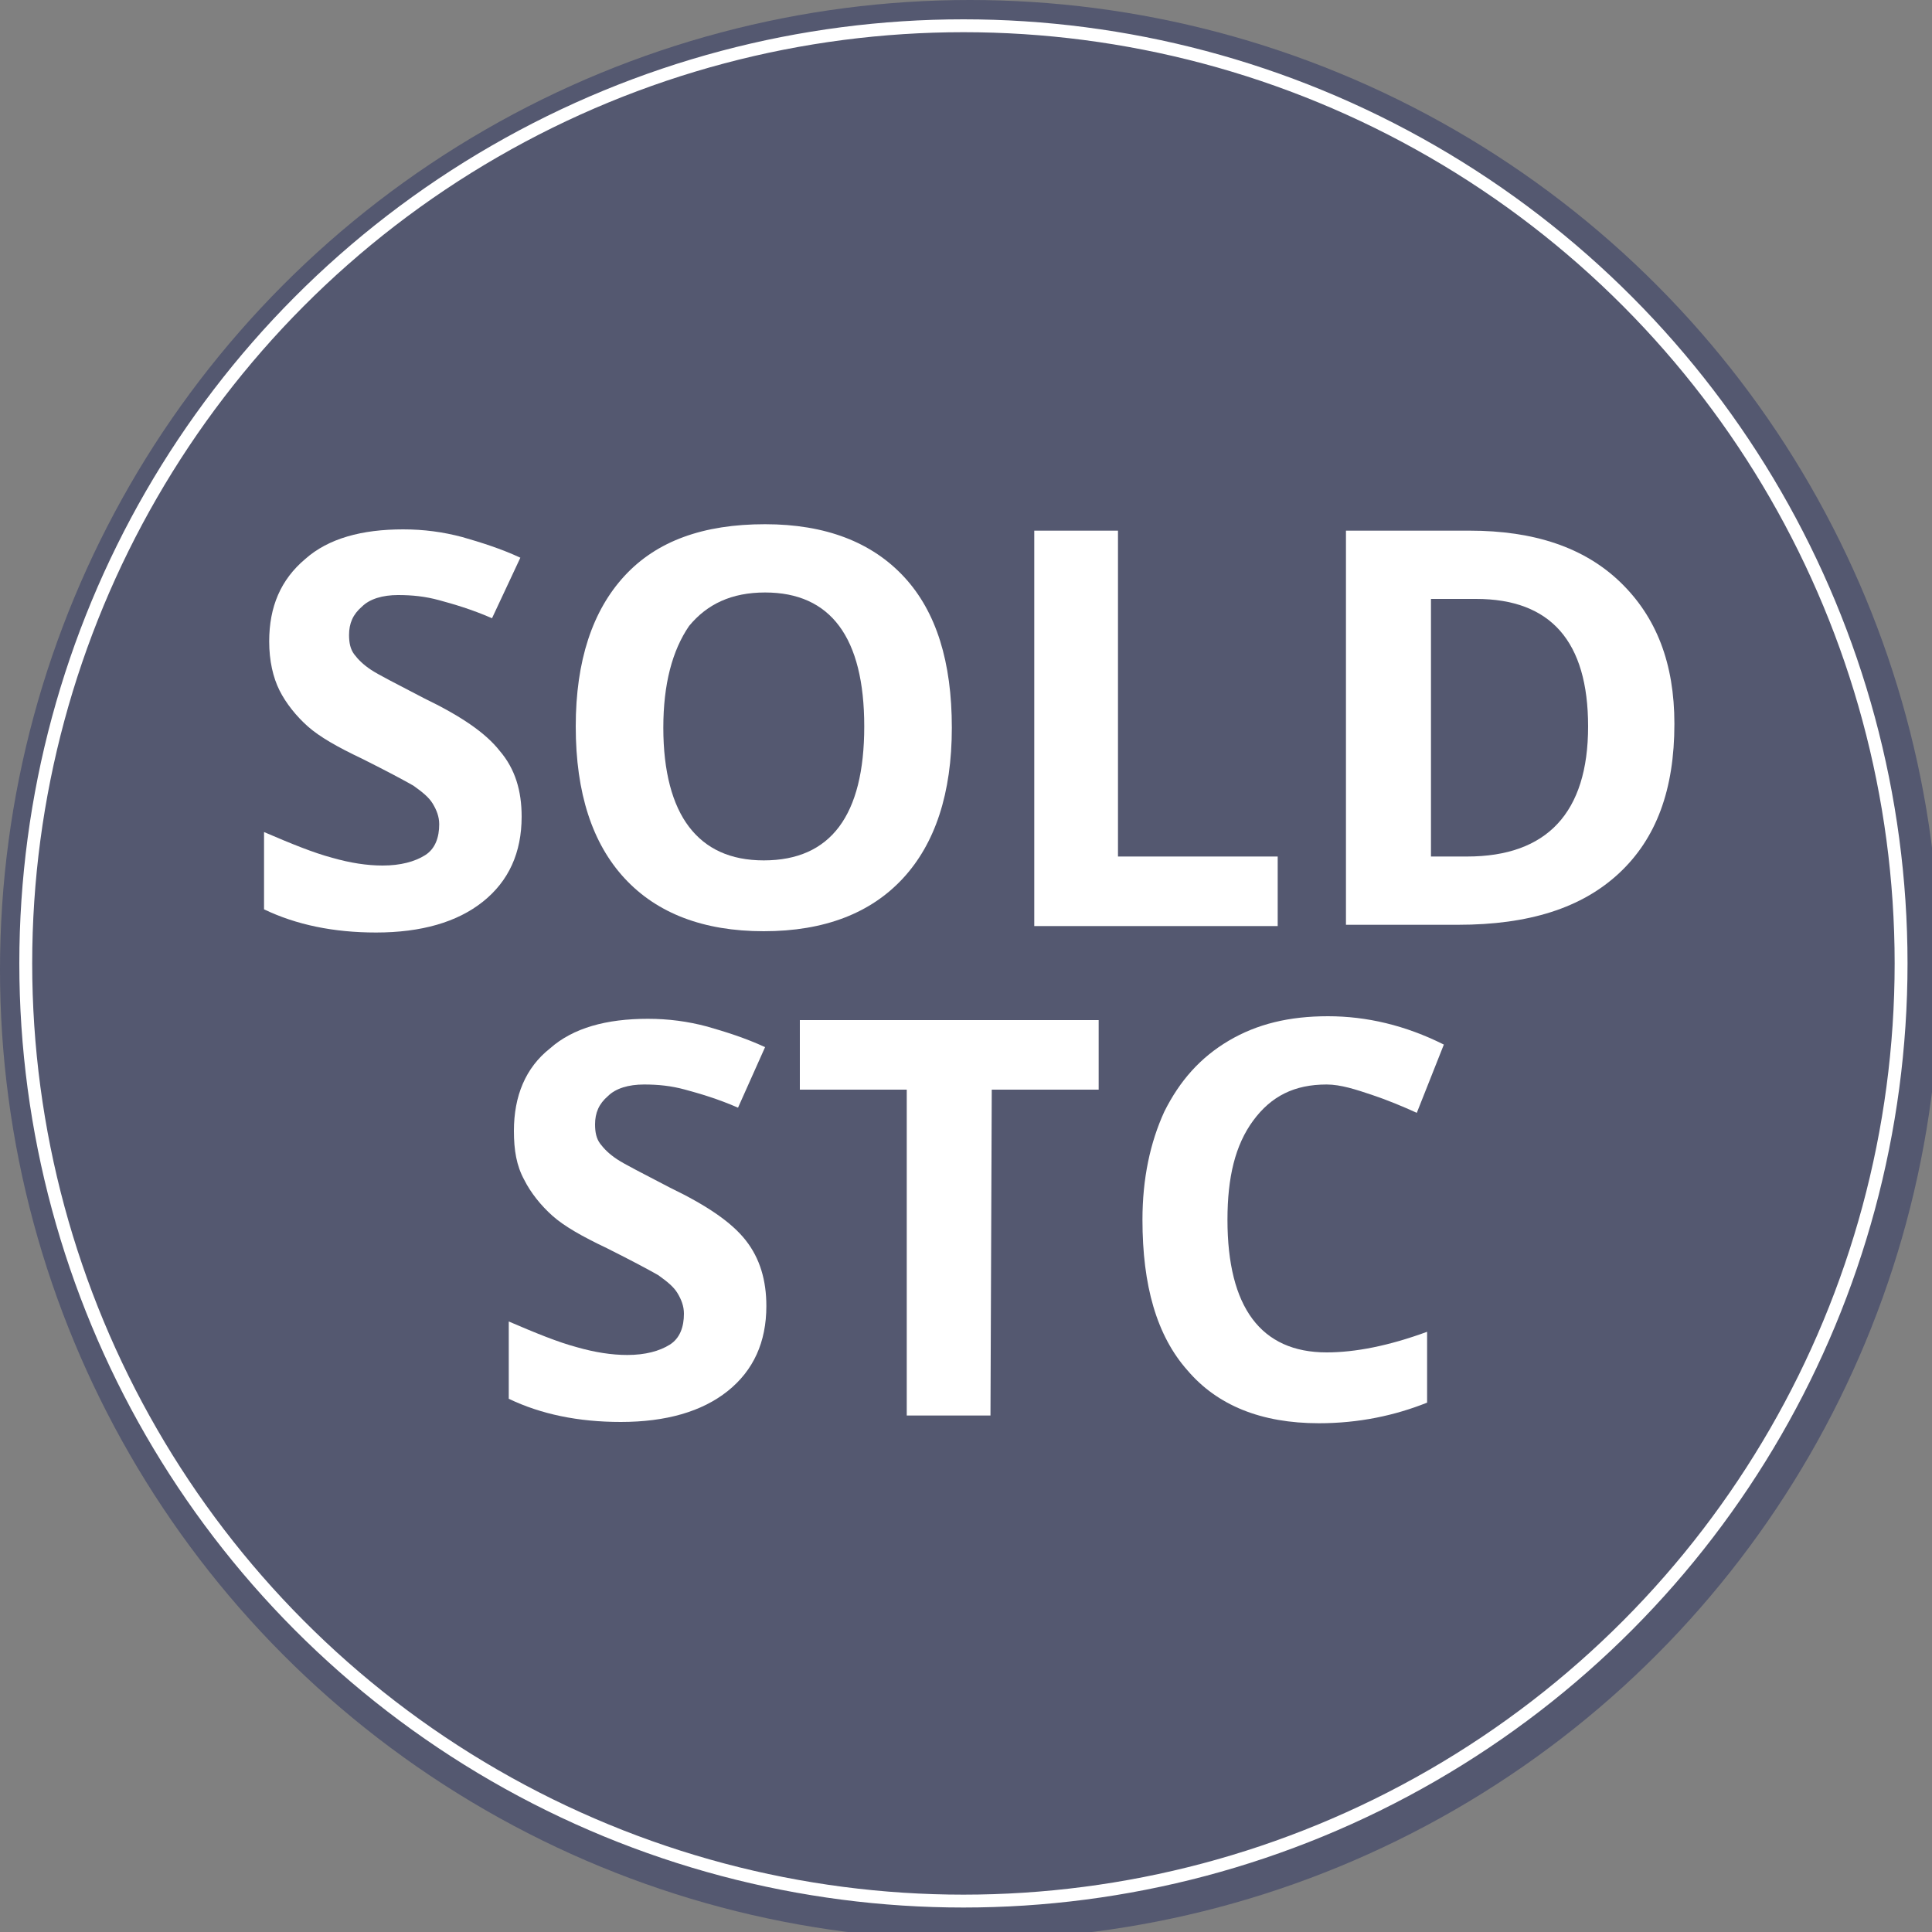 <?xml version="1.0" encoding="utf-8"?>
<!-- Generator: Adobe Illustrator 22.1.0, SVG Export Plug-In . SVG Version: 6.00 Build 0)  -->
<svg version="1.1" id="Layer_1" xmlns="http://www.w3.org/2000/svg" xmlns:xlink="http://www.w3.org/1999/xlink" x="0px" y="0px"
	 viewBox="0 0 150 150" style="enable-background:new 0 0 150 150;" xml:space="preserve">
<rect x="0" y="0" width="150" height="150" fill="#808080" stroke="none"/>
<style type="text/css">
	.st0{opacity:0.8;fill:#494E6C;enable-background:new    ;}
	.st1{fill:none;stroke:#FFFFFF;stroke-miterlimit:10;}
	.st2{fill:#FFFFFF;}
</style>
<circle class="st0" cx="75.3" cy="75.3" r="75.3"/>
<circle class="st1" cx="74.8" cy="74.8" r="72.8"/>
<g>
	<path class="st2" d="M40.5,63.4c0,2.8-1,5-3,6.6s-4.8,2.4-8.3,2.4c-3.3,0-6.2-0.6-8.7-1.8v-6c2.1,0.9,3.8,1.6,5.3,2
		c1.4,0.4,2.7,0.6,3.9,0.6c1.4,0,2.5-0.3,3.3-0.8s1.1-1.4,1.1-2.4c0-0.6-0.2-1.1-0.5-1.6s-0.8-0.9-1.5-1.4c-0.7-0.4-2-1.1-4-2.1
		c-1.9-0.9-3.3-1.7-4.2-2.5c-0.9-0.8-1.7-1.8-2.2-2.8s-0.8-2.3-0.8-3.8c0-2.7,0.9-4.8,2.8-6.4c1.8-1.6,4.4-2.3,7.6-2.3
		c1.6,0,3.1,0.2,4.6,0.6c1.4,0.4,3,0.9,4.5,1.6L38.2,48c-1.6-0.7-3-1.1-4.1-1.4c-1.1-0.3-2.1-0.4-3.2-0.4c-1.2,0-2.2,0.3-2.8,0.9
		c-0.7,0.6-1,1.3-1,2.2c0,0.6,0.1,1.1,0.4,1.5s0.7,0.8,1.3,1.2c0.6,0.4,2,1.1,4.1,2.2c2.9,1.4,4.8,2.7,5.9,4.1
		C40,59.7,40.5,61.4,40.5,63.4z"/>
	<path class="st2" d="M73.9,56.5c0,5.1-1.3,9-3.8,11.7s-6.1,4.1-10.8,4.1s-8.3-1.4-10.8-4.1s-3.8-6.6-3.8-11.8c0-5.1,1.3-9,3.8-11.7
		s6.1-4,10.9-4c4.7,0,8.3,1.4,10.8,4.1C72.7,47.5,73.9,51.4,73.9,56.5z M51.5,56.5c0,3.4,0.7,6,2,7.7s3.2,2.6,5.8,2.6
		c5.2,0,7.8-3.5,7.8-10.4S64.5,46,59.4,46c-2.6,0-4.5,0.9-5.9,2.6C52.2,50.5,51.5,53.1,51.5,56.5z"/>
	<path class="st2" d="M80.3,71.9V41.2h6.5v25.3h12.4v5.4H80.3z"/>
	<path class="st2" d="M130,56.2c0,5.1-1.4,8.9-4.3,11.6s-7,4-12.5,4h-8.7V41.2h9.6c5,0,8.9,1.3,11.7,4S130,51.5,130,56.2z
		 M123.3,56.4c0-6.6-2.9-9.9-8.7-9.9h-3.5v20h2.8C120.1,66.5,123.3,63.1,123.3,56.4z"/>
	<path class="st2" d="M59.5,101.4c0,2.8-1,5-3,6.6s-4.8,2.4-8.3,2.4c-3.3,0-6.2-0.6-8.7-1.8v-6c2.1,0.9,3.8,1.6,5.3,2
		c1.4,0.4,2.7,0.6,3.9,0.6c1.4,0,2.5-0.3,3.3-0.8s1.1-1.4,1.1-2.4c0-0.6-0.2-1.1-0.5-1.6s-0.8-0.9-1.5-1.4c-0.7-0.4-2-1.1-4-2.1
		c-1.9-0.9-3.3-1.7-4.2-2.5s-1.7-1.8-2.2-2.8c-0.6-1.1-0.8-2.3-0.8-3.8c0-2.7,0.9-4.9,2.8-6.4c1.8-1.6,4.4-2.3,7.6-2.3
		c1.6,0,3.1,0.2,4.6,0.6c1.4,0.4,3,0.9,4.5,1.6L57.3,86c-1.6-0.7-3-1.1-4.1-1.4s-2.1-0.4-3.2-0.4c-1.2,0-2.2,0.3-2.8,0.9
		c-0.7,0.6-1,1.3-1,2.2c0,0.6,0.1,1.1,0.4,1.5s0.7,0.8,1.3,1.2c0.6,0.4,2,1.1,4.1,2.2c2.9,1.4,4.8,2.7,5.9,4.1
		C59,97.7,59.5,99.4,59.5,101.4z"/>
	<path class="st2" d="M76.9,109.9h-6.5V84.6h-8.3v-5.4h23.2v5.4H77L76.9,109.9L76.9,109.9z"/>
	<path class="st2" d="M103,84.2c-2.5,0-4.3,0.9-5.7,2.8s-2,4.4-2,7.7c0,6.8,2.6,10.3,7.7,10.3c2.2,0,4.8-0.5,7.8-1.6v5.5
		c-2.5,1-5.3,1.6-8.4,1.6c-4.5,0-7.9-1.4-10.2-4.1c-2.4-2.7-3.5-6.6-3.5-11.7c0-3.2,0.6-6,1.7-8.4c1.2-2.4,2.8-4.2,5-5.5
		s4.7-1.9,7.7-1.9s6,0.7,9,2.2l-2.1,5.3c-1.1-0.5-2.3-1-3.5-1.4S104.1,84.2,103,84.2z"/>
</g>
</svg>
